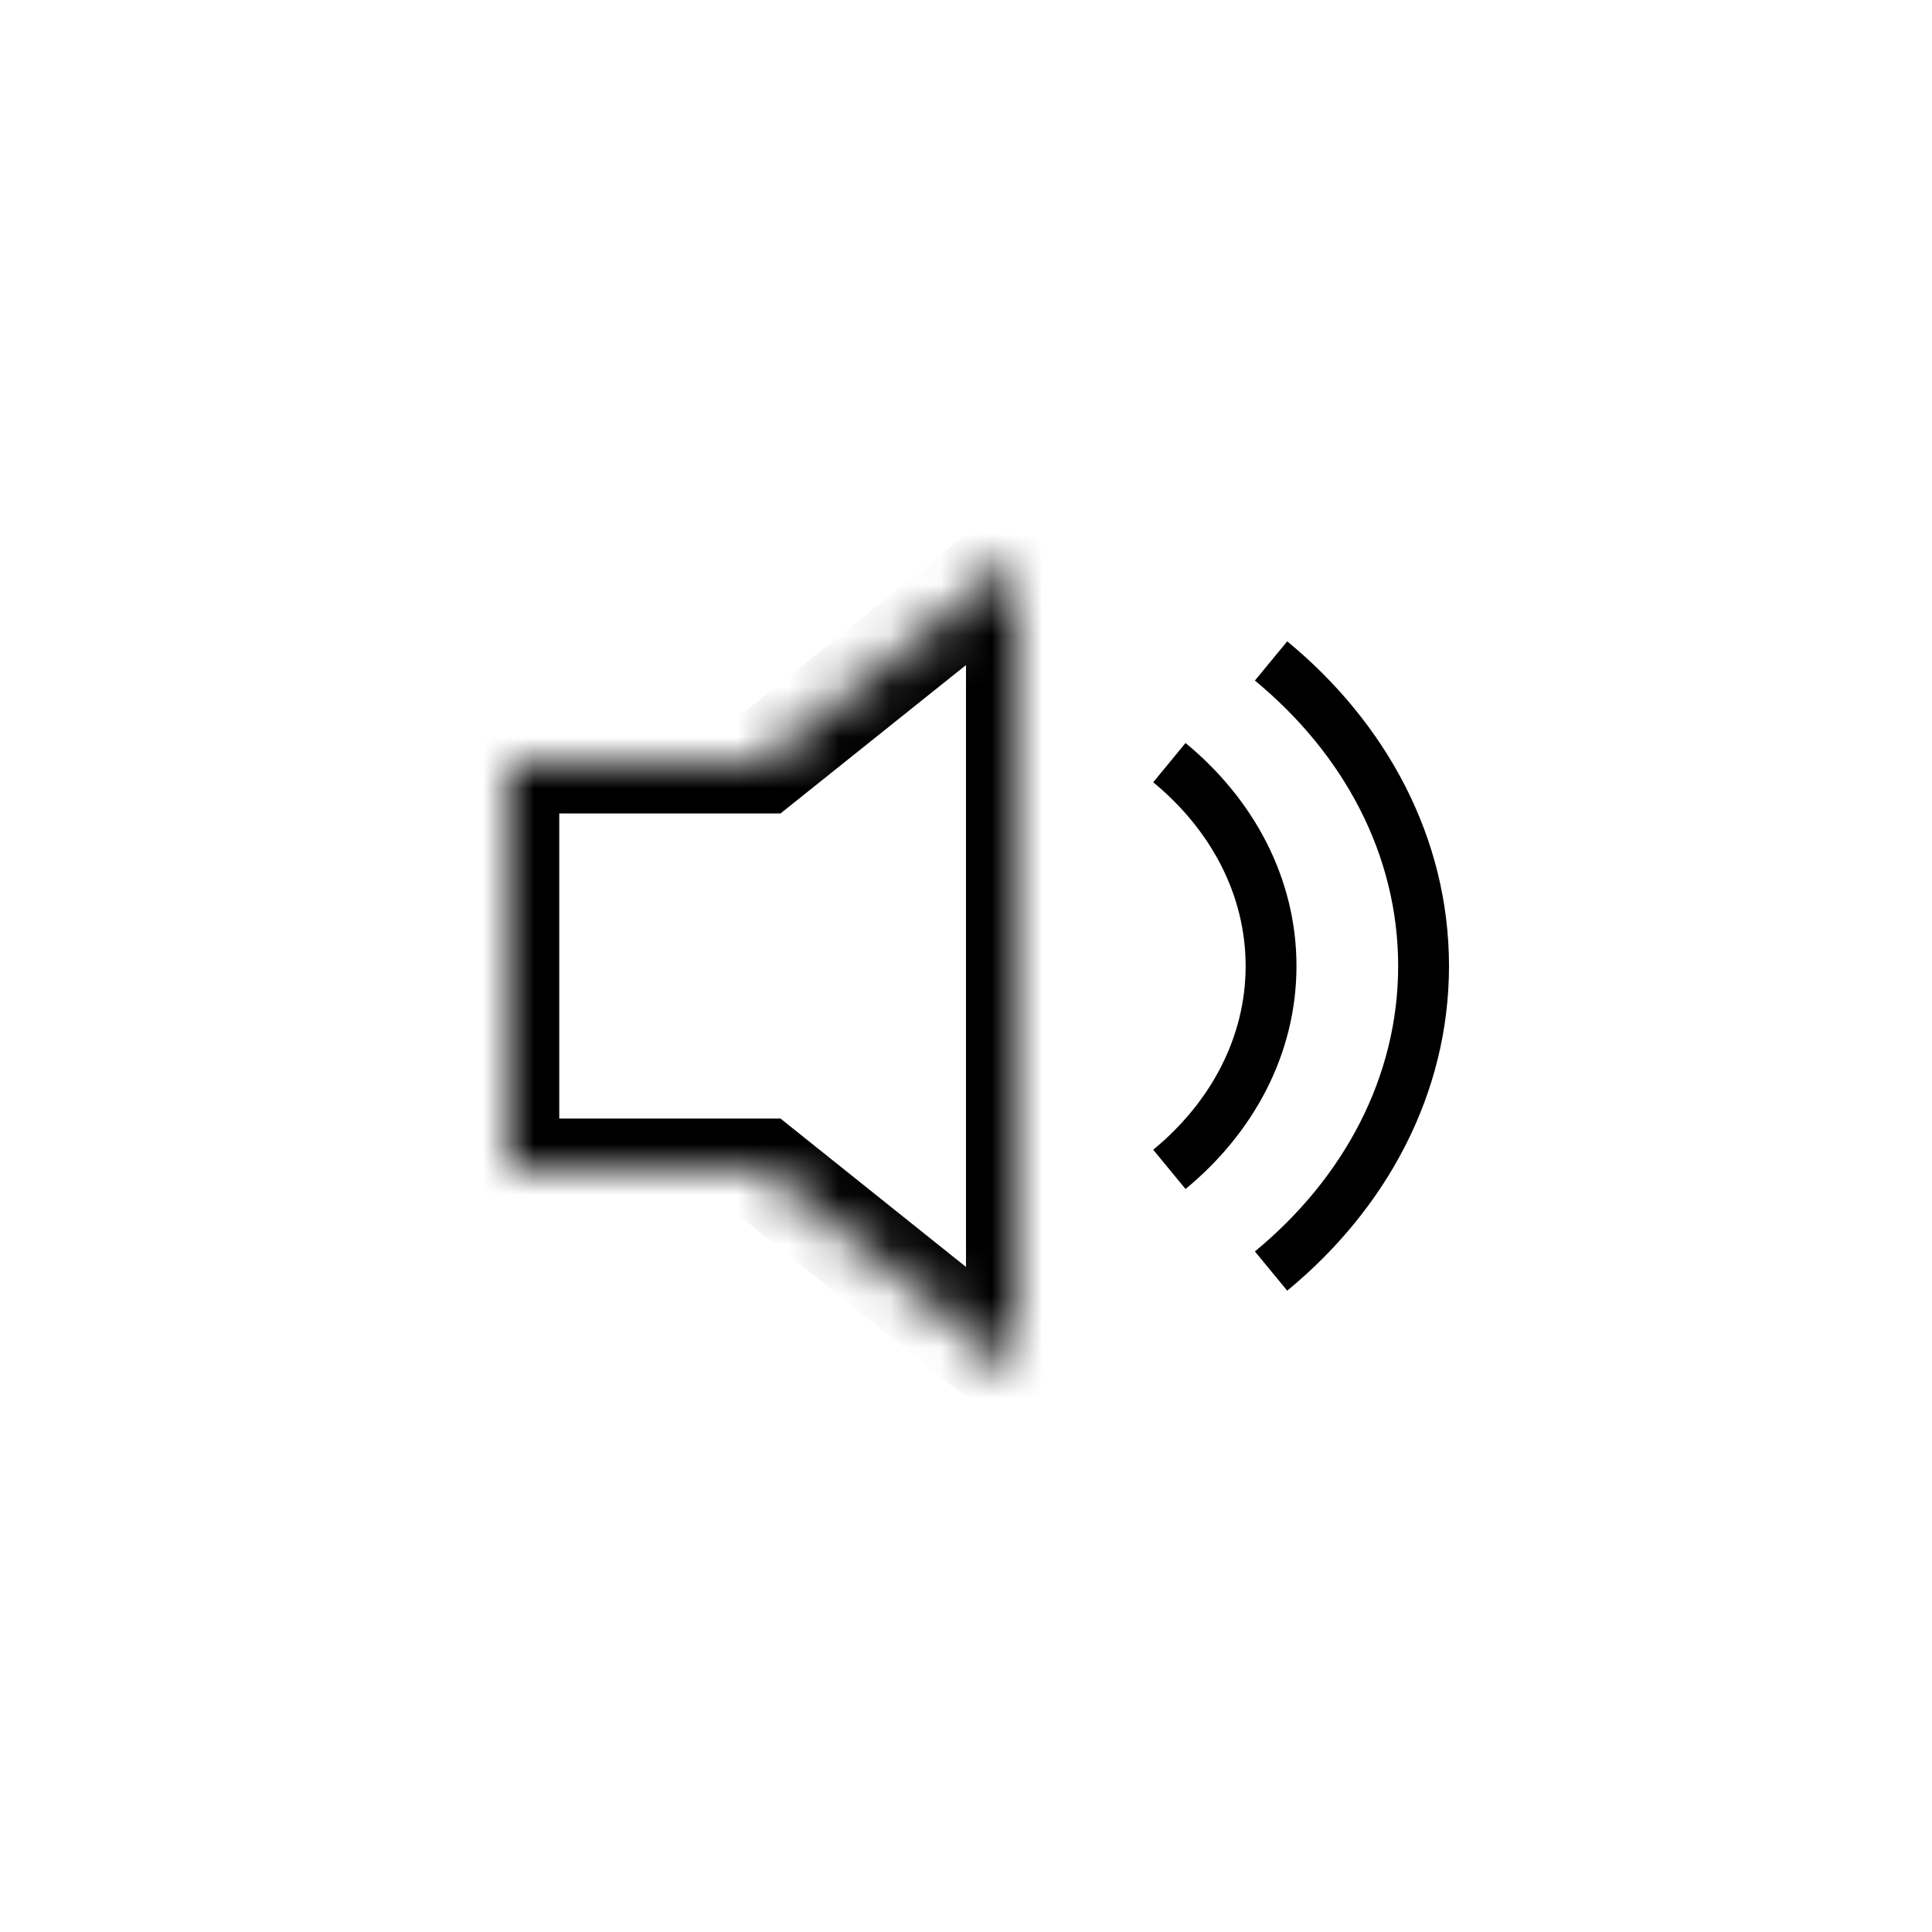 <svg width="38" height="38" viewBox="0 0 38 38" fill="none" xmlns="http://www.w3.org/2000/svg">
<rect width="38" height="38" rx="19" fill="black" fill-opacity="0"/>
<mask id="path-2-inside-1_2701_1746" fill="white">
<path fill-rule="evenodd" clip-rule="evenodd" d="M10 19V15H15L20 11V27L15 23H10V19Z"/>
</mask>
<path d="M10 15V14H9V15H10ZM15 15V16H15.351L15.625 15.781L15 15ZM20 11H21V8.919L19.375 10.219L20 11ZM20 27L19.375 27.781L21 29.081V27H20ZM15 23L15.625 22.219L15.351 22H15V23ZM10 23H9V24H10V23ZM11 19V15H9V19H11ZM10 16H15V14H10V16ZM15.625 15.781L20.625 11.781L19.375 10.219L14.375 14.219L15.625 15.781ZM19 11V27H21V11H19ZM20.625 26.219L15.625 22.219L14.375 23.781L19.375 27.781L20.625 26.219ZM15 22H10V24H15V22ZM11 23V19H9V23H11Z" fill="#000000" mask="url(#path-2-inside-1_2701_1746)"/>
<path d="M23 15C24.234 16.016 25 17.433 25 19C25 20.567 24.234 21.984 23 23" stroke="#000000"/>
<path d="M25 13C26.851 14.525 28 16.65 28 19C28 21.35 26.851 23.475 25 25" stroke="#000000"/>
</svg>
